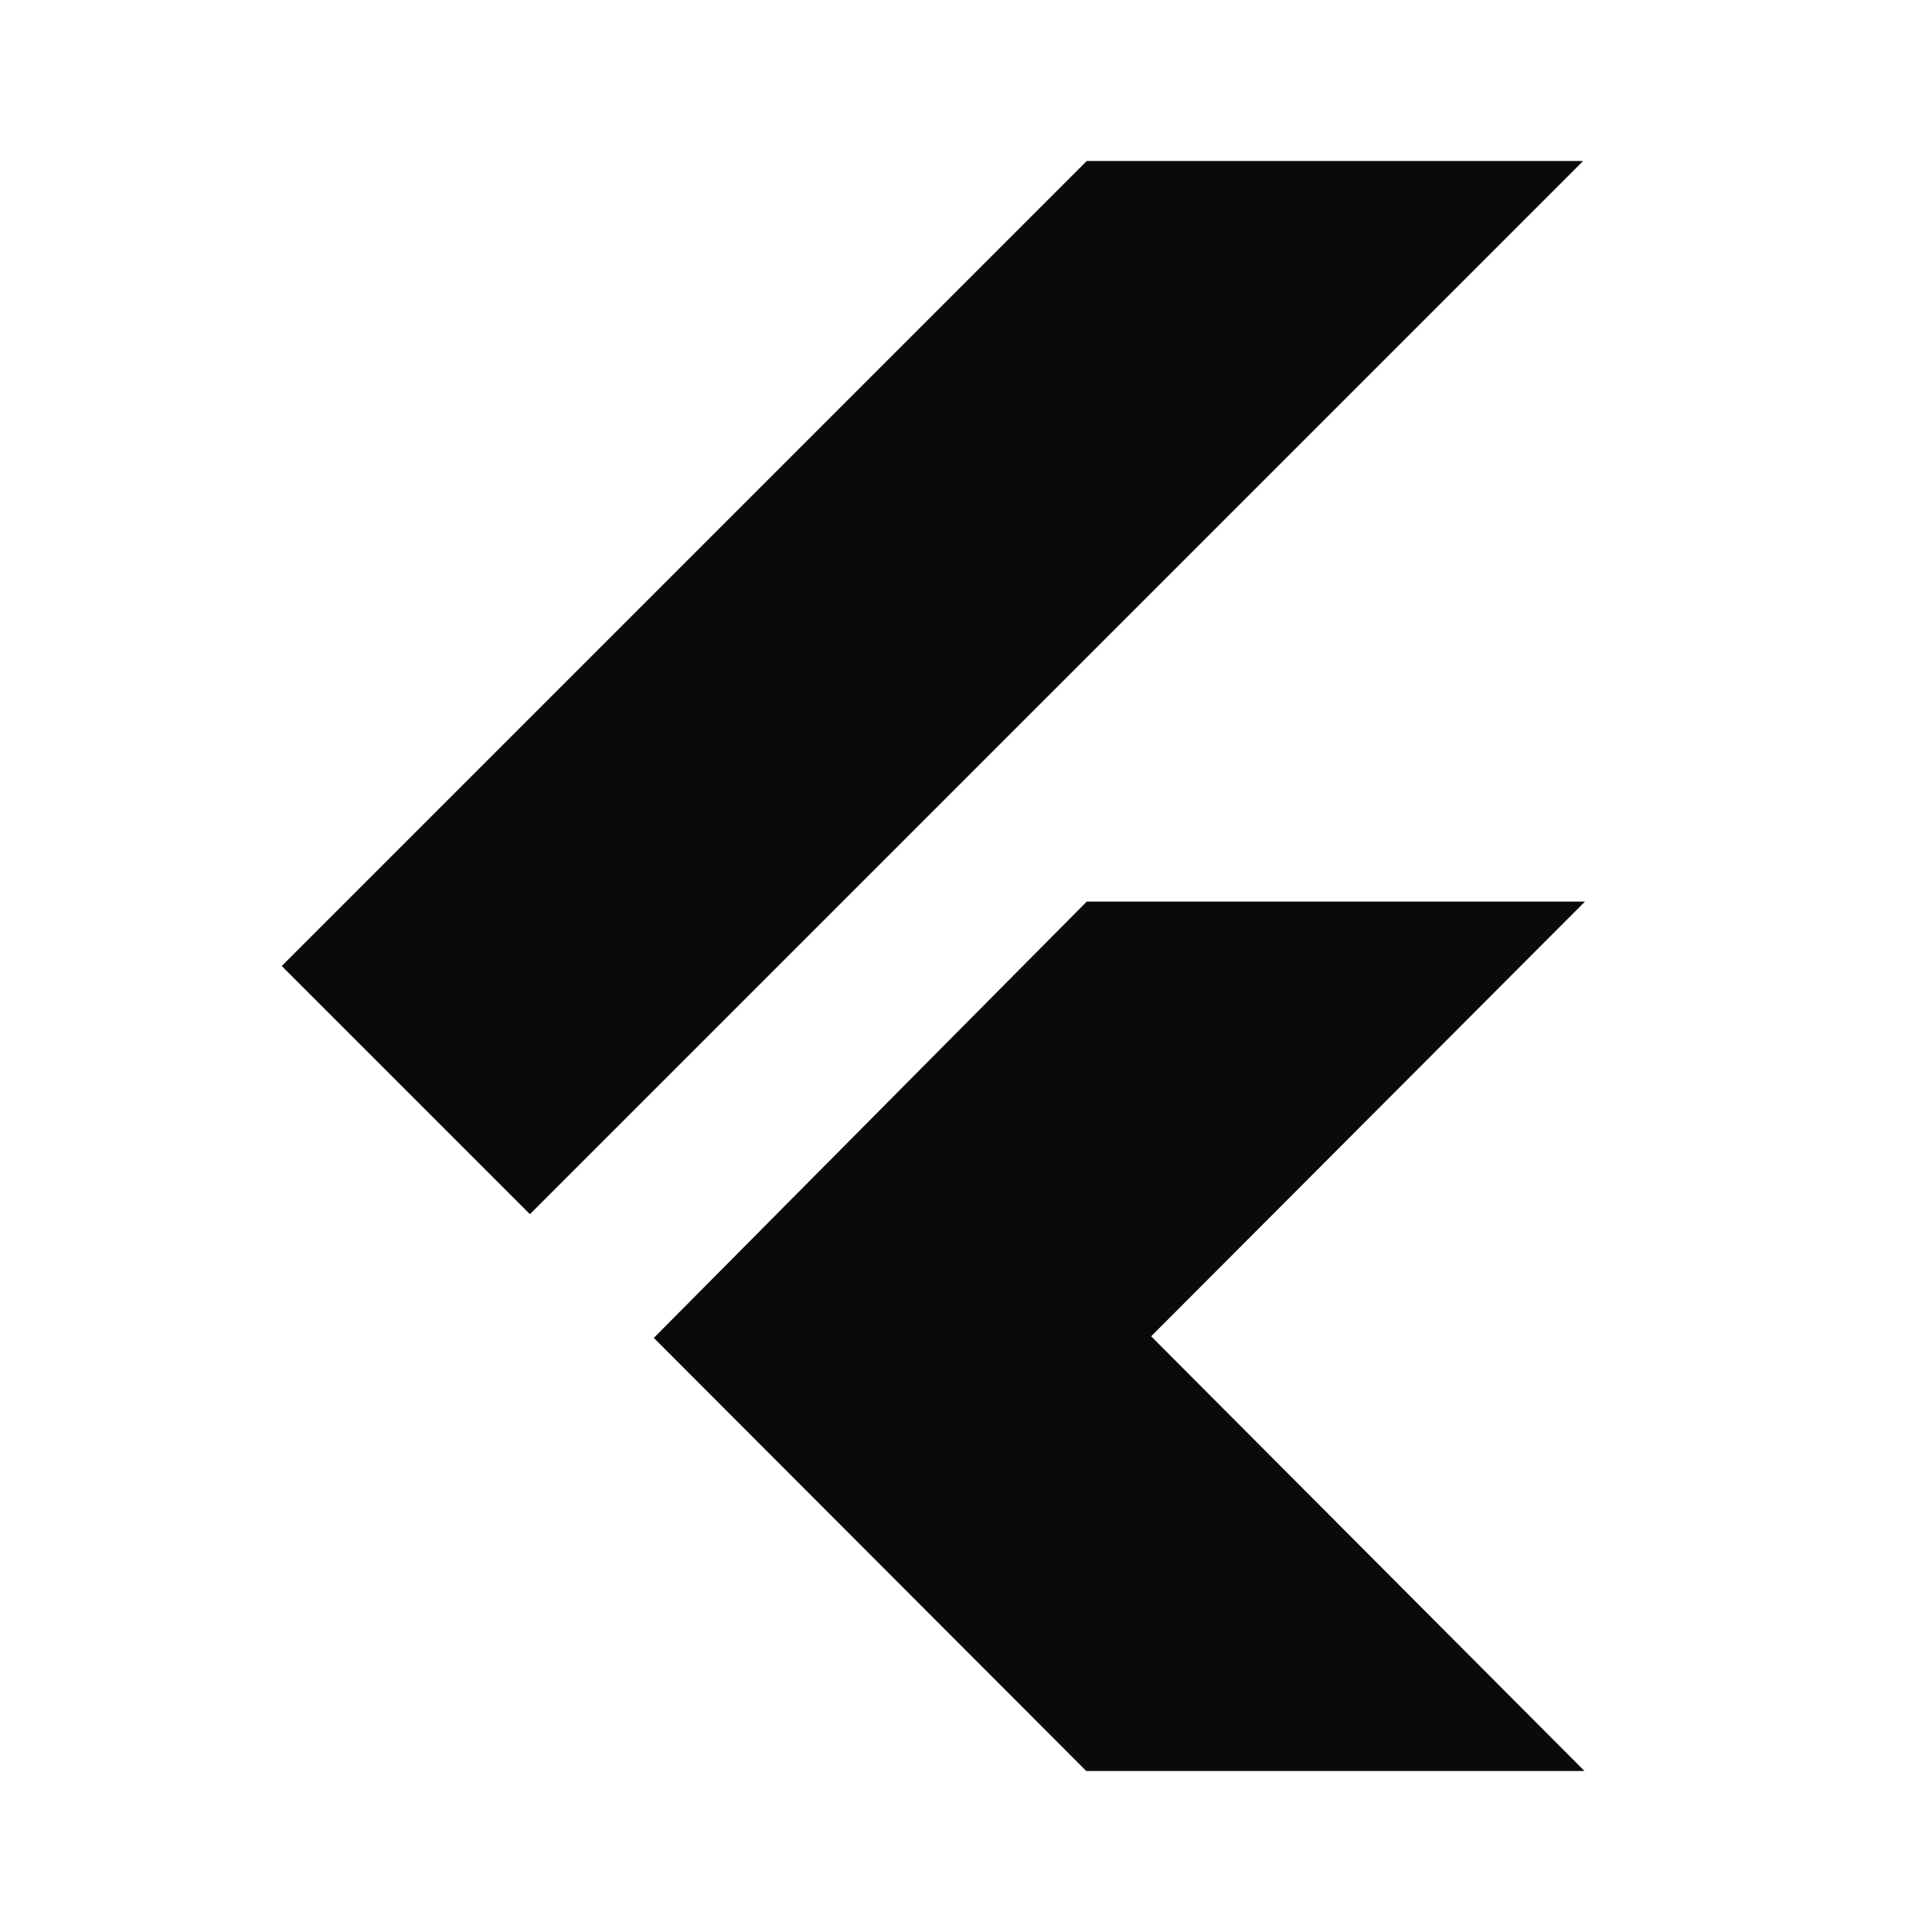 <svg id="fluttter-icon" xmlns="http://www.w3.org/2000/svg" width="24" height="24" viewBox="0 0 24 24">
  <path id="Path_33" data-name="Path 33" d="M0,0H24V24H0Z" fill="none"/>
  <path id="Path_34" data-name="Path 34" d="M13.5,2,3.5,12l3.083,3.083L19.666,2H13.5ZM13.5,11.2,8.122,16.62,13.494,22h6.189L14.3,16.6l5.389-5.4H13.5Z" fill="#0b0a0a"/>
</svg>
